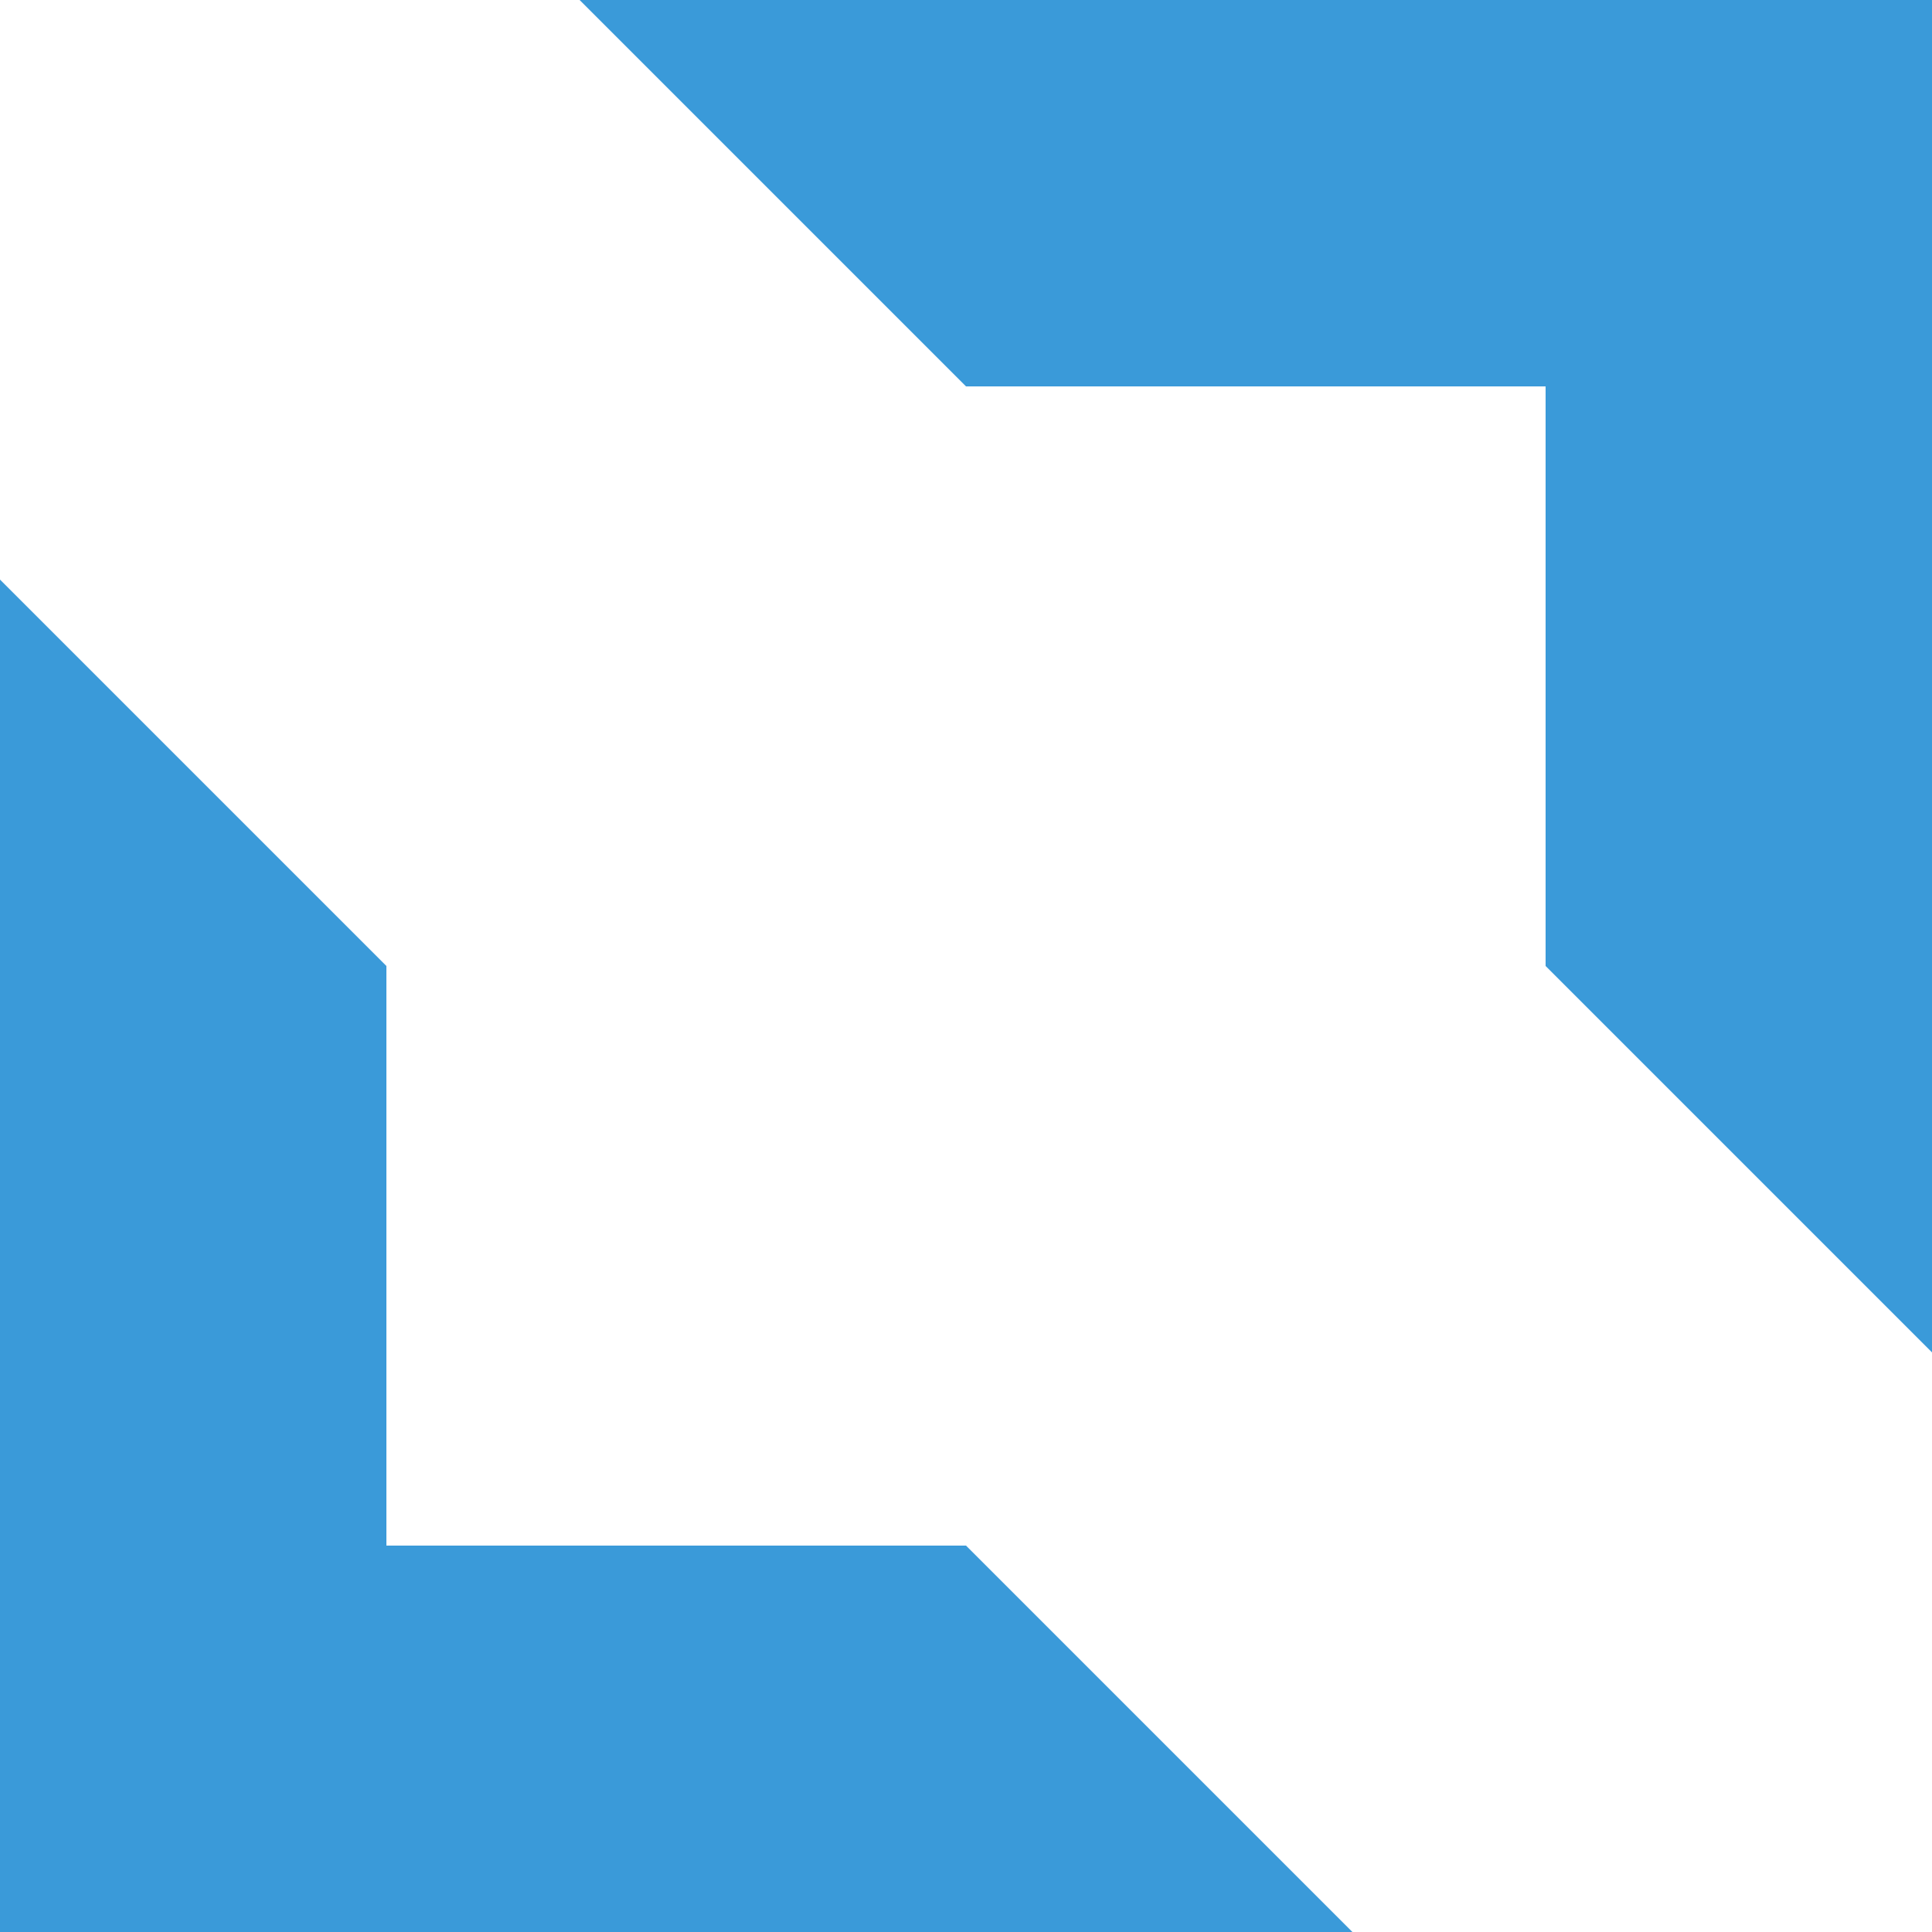 <svg role="img" viewBox="0 0 24 24" xmlns="http://www.w3.org/2000/svg" fill="#3A9AD9"><title>Dokku</title><path d="M4.8 12L0 7.2V24h16.8l-4.8-4.8H4.8V12zm14.4 0V4.8H12L7.2 0H24v16.8l-4.8-4.8z"/></svg>

